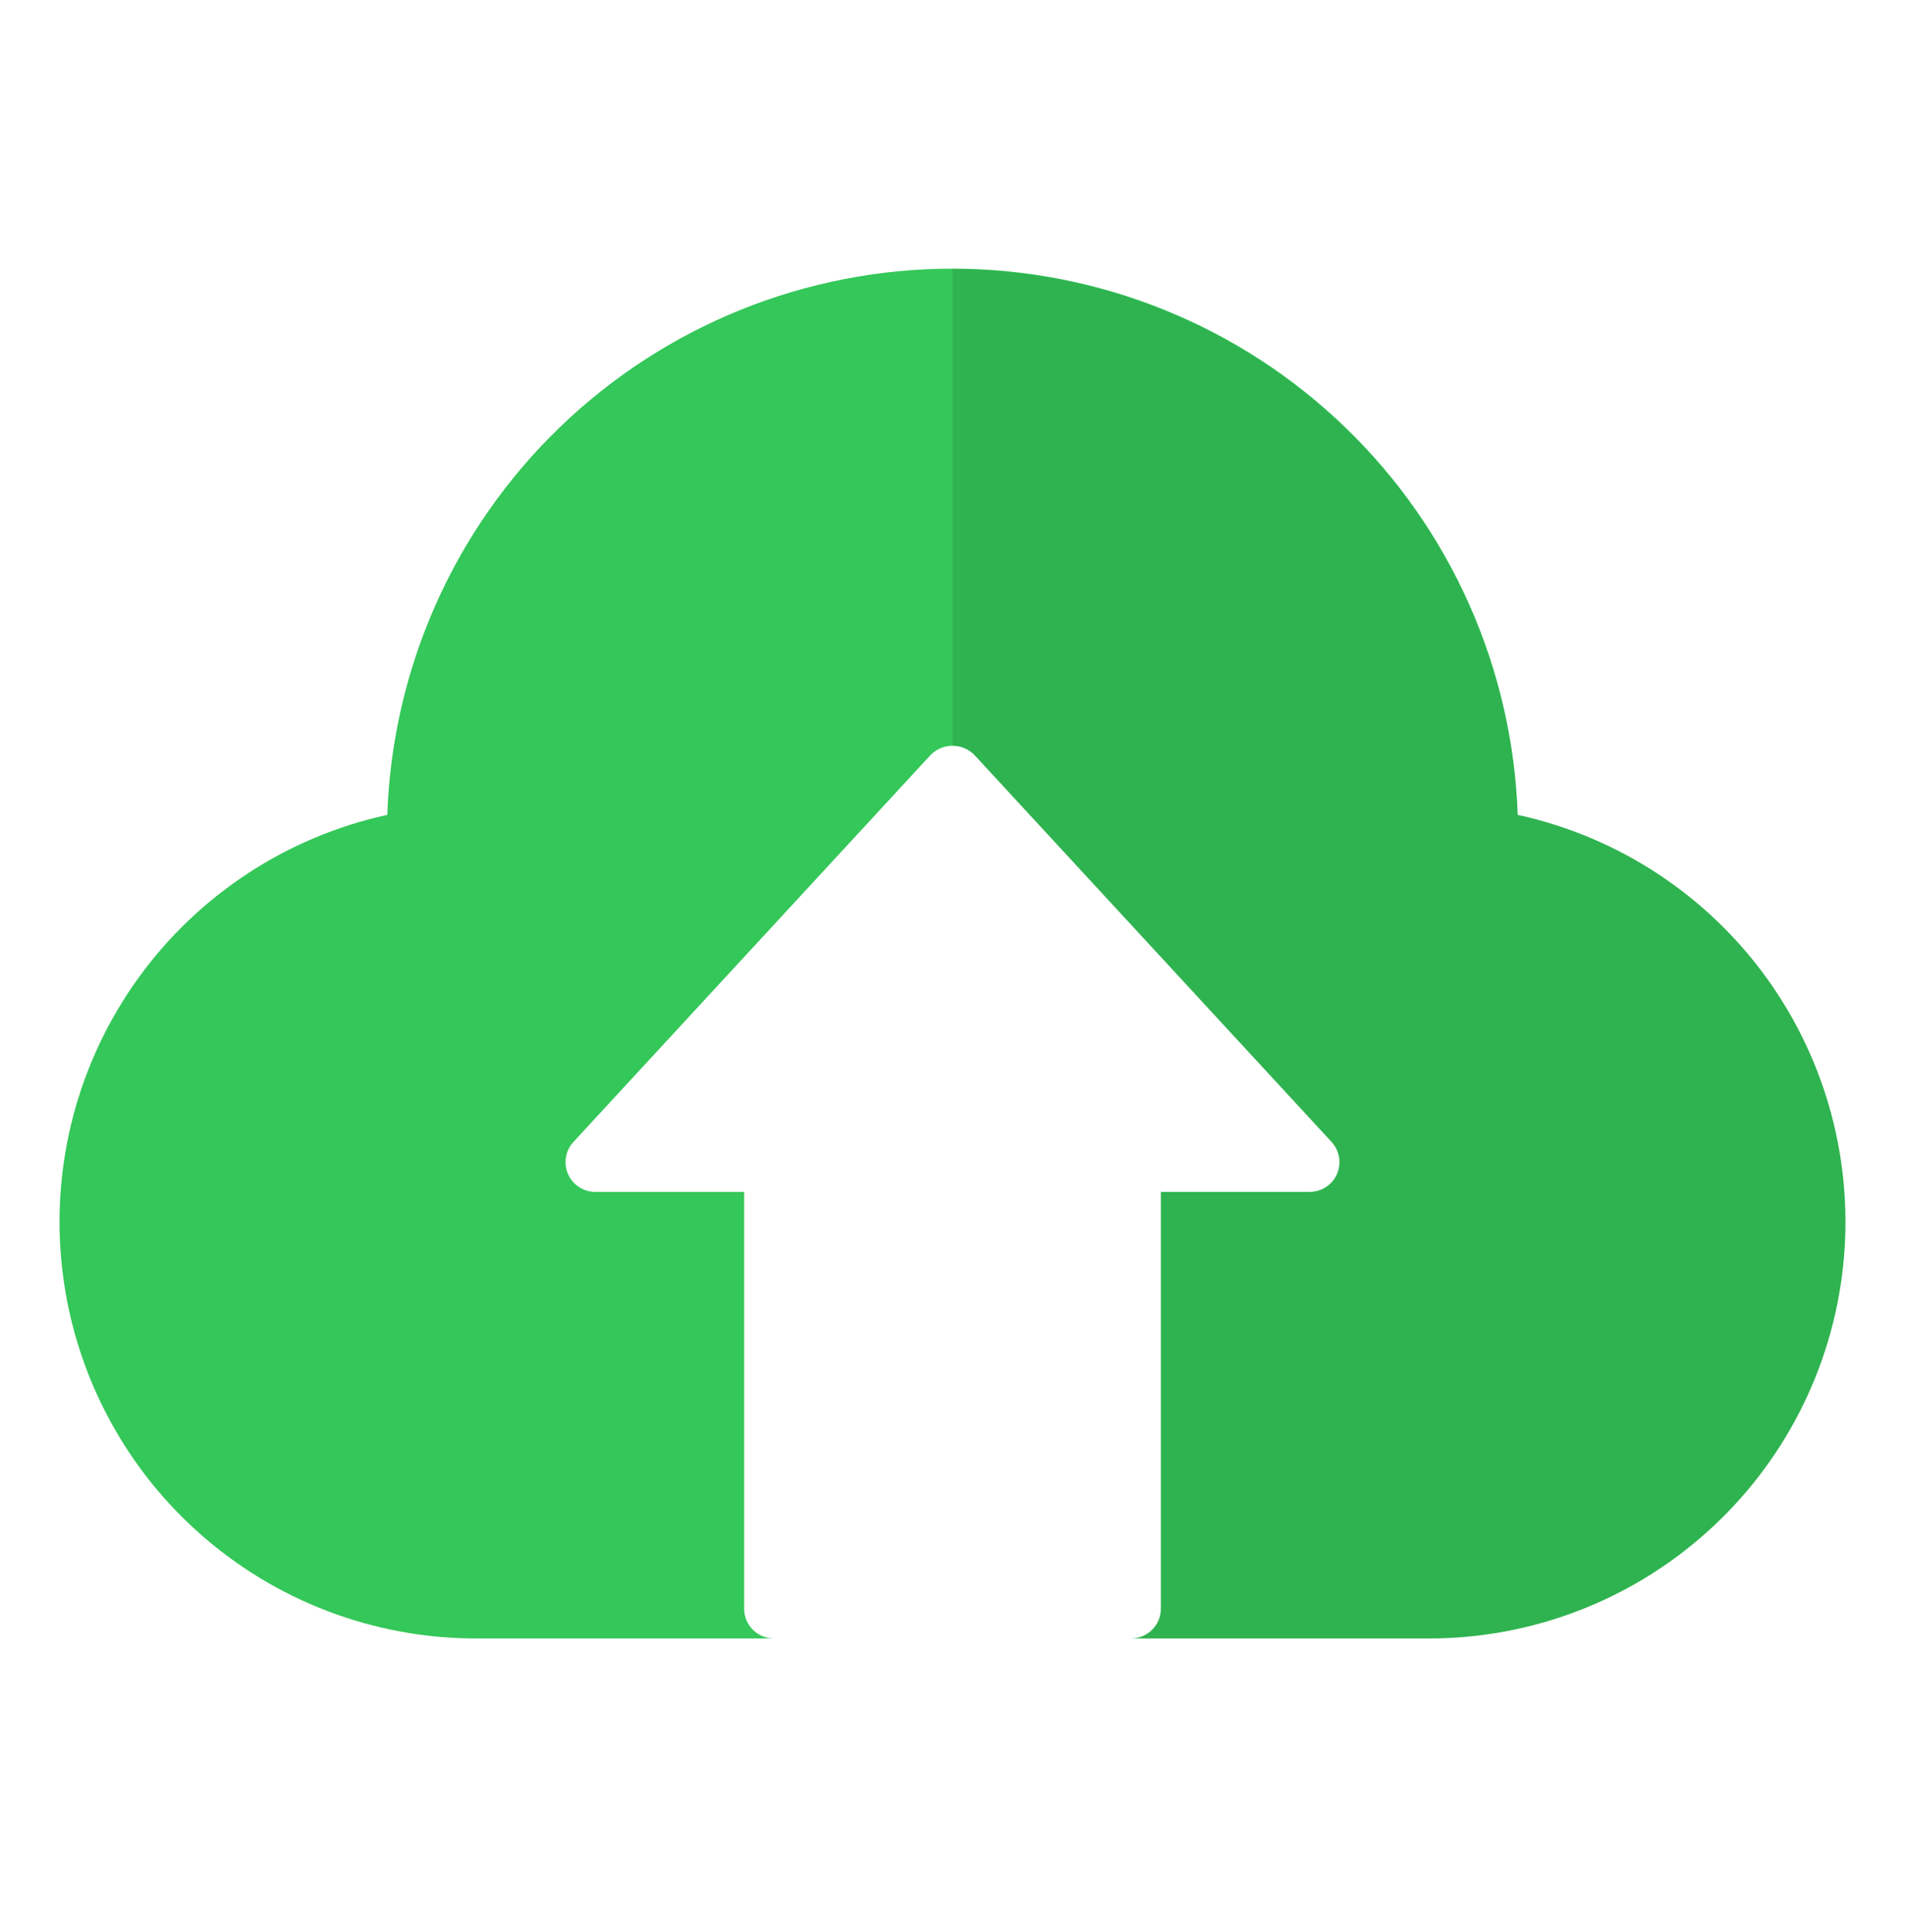 <svg width="71" height="72" viewBox="0 0 71 72" fill="none" xmlns="http://www.w3.org/2000/svg">
<path d="M56.566 30.366C56.378 24.904 54.077 19.728 50.146 15.931C46.216 12.133 40.965 10.011 35.5 10.011C30.035 10.011 24.784 12.133 20.854 15.931C16.924 19.728 14.622 24.904 14.434 30.366C10.693 31.182 7.385 33.352 5.146 36.459C2.908 39.567 1.897 43.392 2.309 47.2C2.72 51.007 4.524 54.529 7.375 57.086C10.225 59.644 13.92 61.058 17.75 61.056H28.844C28.549 61.056 28.267 60.939 28.059 60.731C27.851 60.523 27.734 60.241 27.734 59.947V44.415H22.188C21.972 44.415 21.761 44.352 21.58 44.234C21.4 44.117 21.258 43.948 21.171 43.751C21.085 43.553 21.058 43.335 21.093 43.122C21.129 42.91 21.226 42.712 21.372 42.553L34.685 28.132C34.791 28.023 34.918 27.938 35.058 27.879C35.198 27.82 35.348 27.79 35.5 27.79C35.652 27.79 35.802 27.82 35.942 27.879C36.082 27.938 36.209 28.023 36.316 28.132L49.628 42.553C49.774 42.712 49.871 42.91 49.907 43.122C49.943 43.335 49.915 43.553 49.829 43.751C49.742 43.949 49.6 44.117 49.42 44.234C49.239 44.352 49.028 44.415 48.812 44.415H43.266V59.947C43.266 60.241 43.149 60.523 42.941 60.731C42.733 60.939 42.45 61.056 42.156 61.056H53.25C57.08 61.058 60.775 59.644 63.625 57.086C66.476 54.529 68.28 51.007 68.691 47.2C69.103 43.392 68.092 39.567 65.854 36.459C63.615 33.352 60.307 31.182 56.566 30.366Z" fill="#34C759"/>
<path opacity="0.1" d="M56.566 30.365C56.368 24.908 54.063 19.74 50.135 15.947C46.206 12.154 40.961 10.031 35.5 10.024V27.79C35.652 27.788 35.803 27.817 35.943 27.876C36.084 27.935 36.21 28.022 36.315 28.131L49.628 42.553C49.774 42.712 49.871 42.909 49.907 43.122C49.942 43.335 49.915 43.553 49.829 43.751C49.742 43.948 49.6 44.116 49.42 44.234C49.239 44.352 49.028 44.415 48.812 44.415H43.266V59.946C43.266 60.24 43.149 60.523 42.941 60.731C42.733 60.939 42.45 61.056 42.156 61.056H53.25C57.08 61.058 60.775 59.644 63.625 57.086C66.476 54.528 68.28 51.007 68.691 47.2C69.103 43.392 68.092 39.567 65.854 36.459C63.615 33.352 60.307 31.181 56.566 30.365Z" fill="black"/>
</svg>
